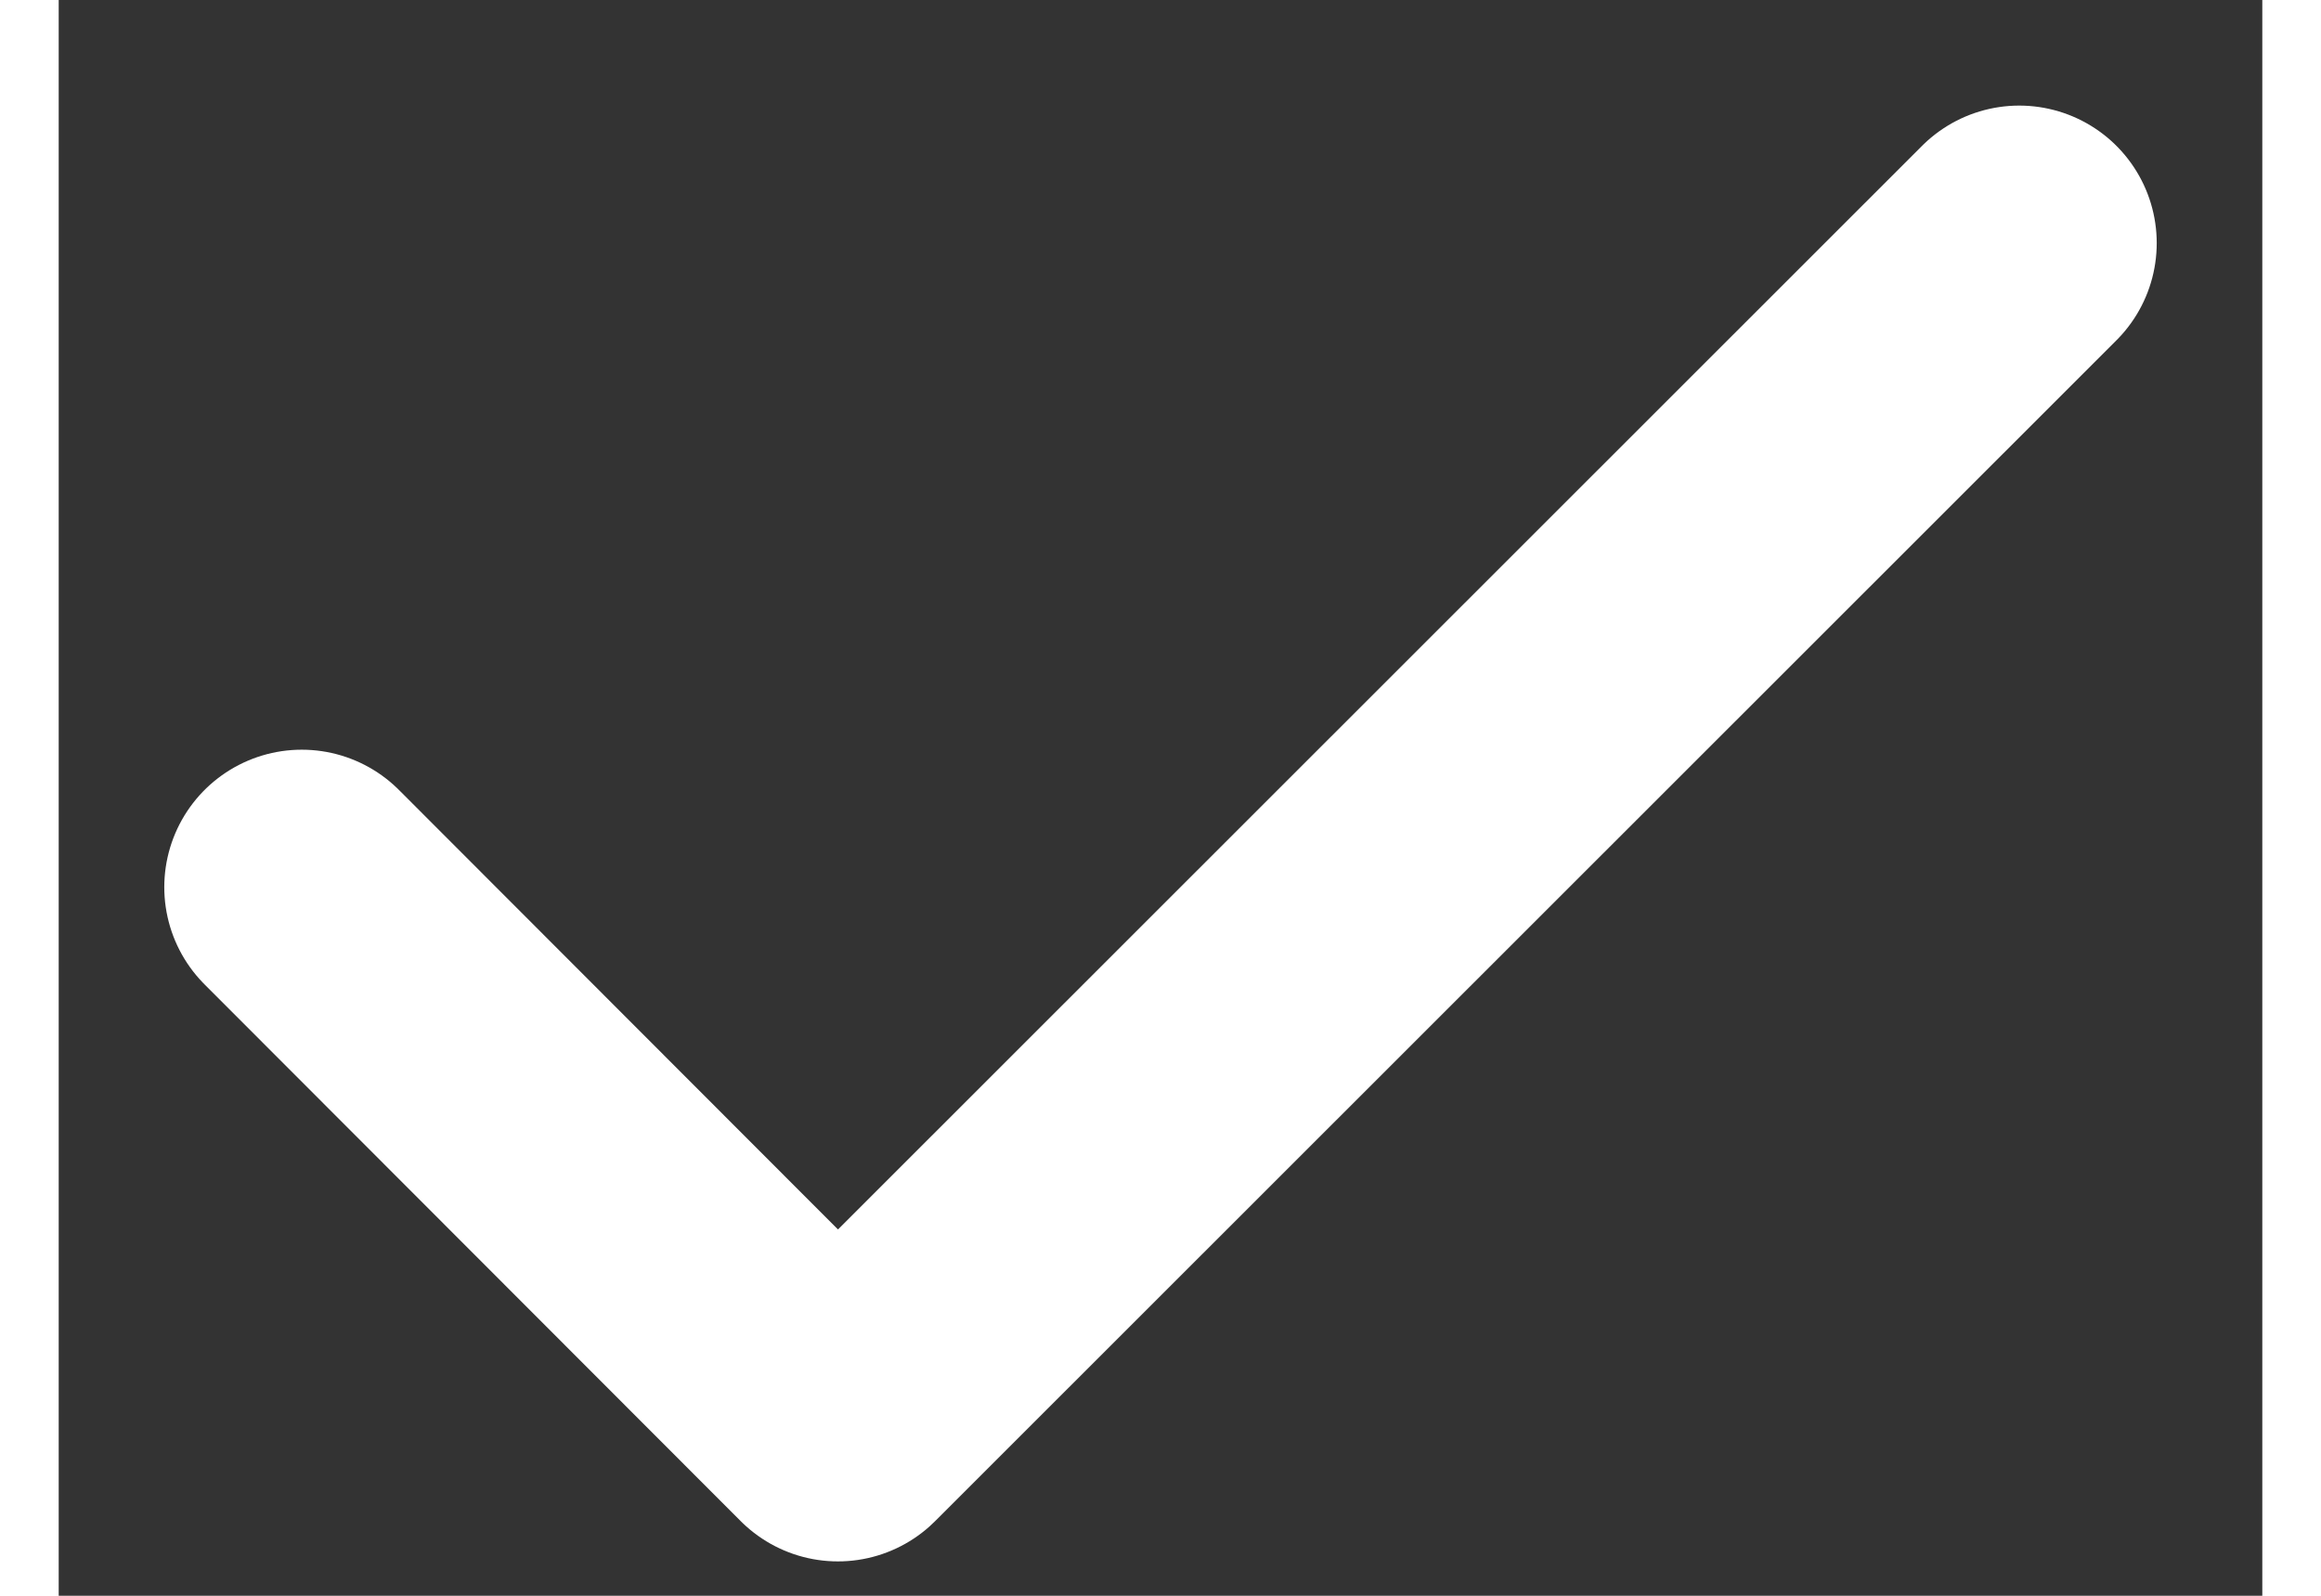 <svg xmlns="http://www.w3.org/2000/svg" width="16" height="11" viewBox="0 0 16.029 11.607">
  <rect x="0" y="0" width="16.029" height="11.607" fill="#333333" stroke="none"/>
  <path id="Icon_feather-check" data-name="Icon feather-check" d="M18.493,9,9.9,17.589,6,13.685" transform="translate(-4.232 -7.232)" fill="none" stroke="#fff" stroke-linecap="round" stroke-linejoin="round" stroke-width="2"/>
</svg>
